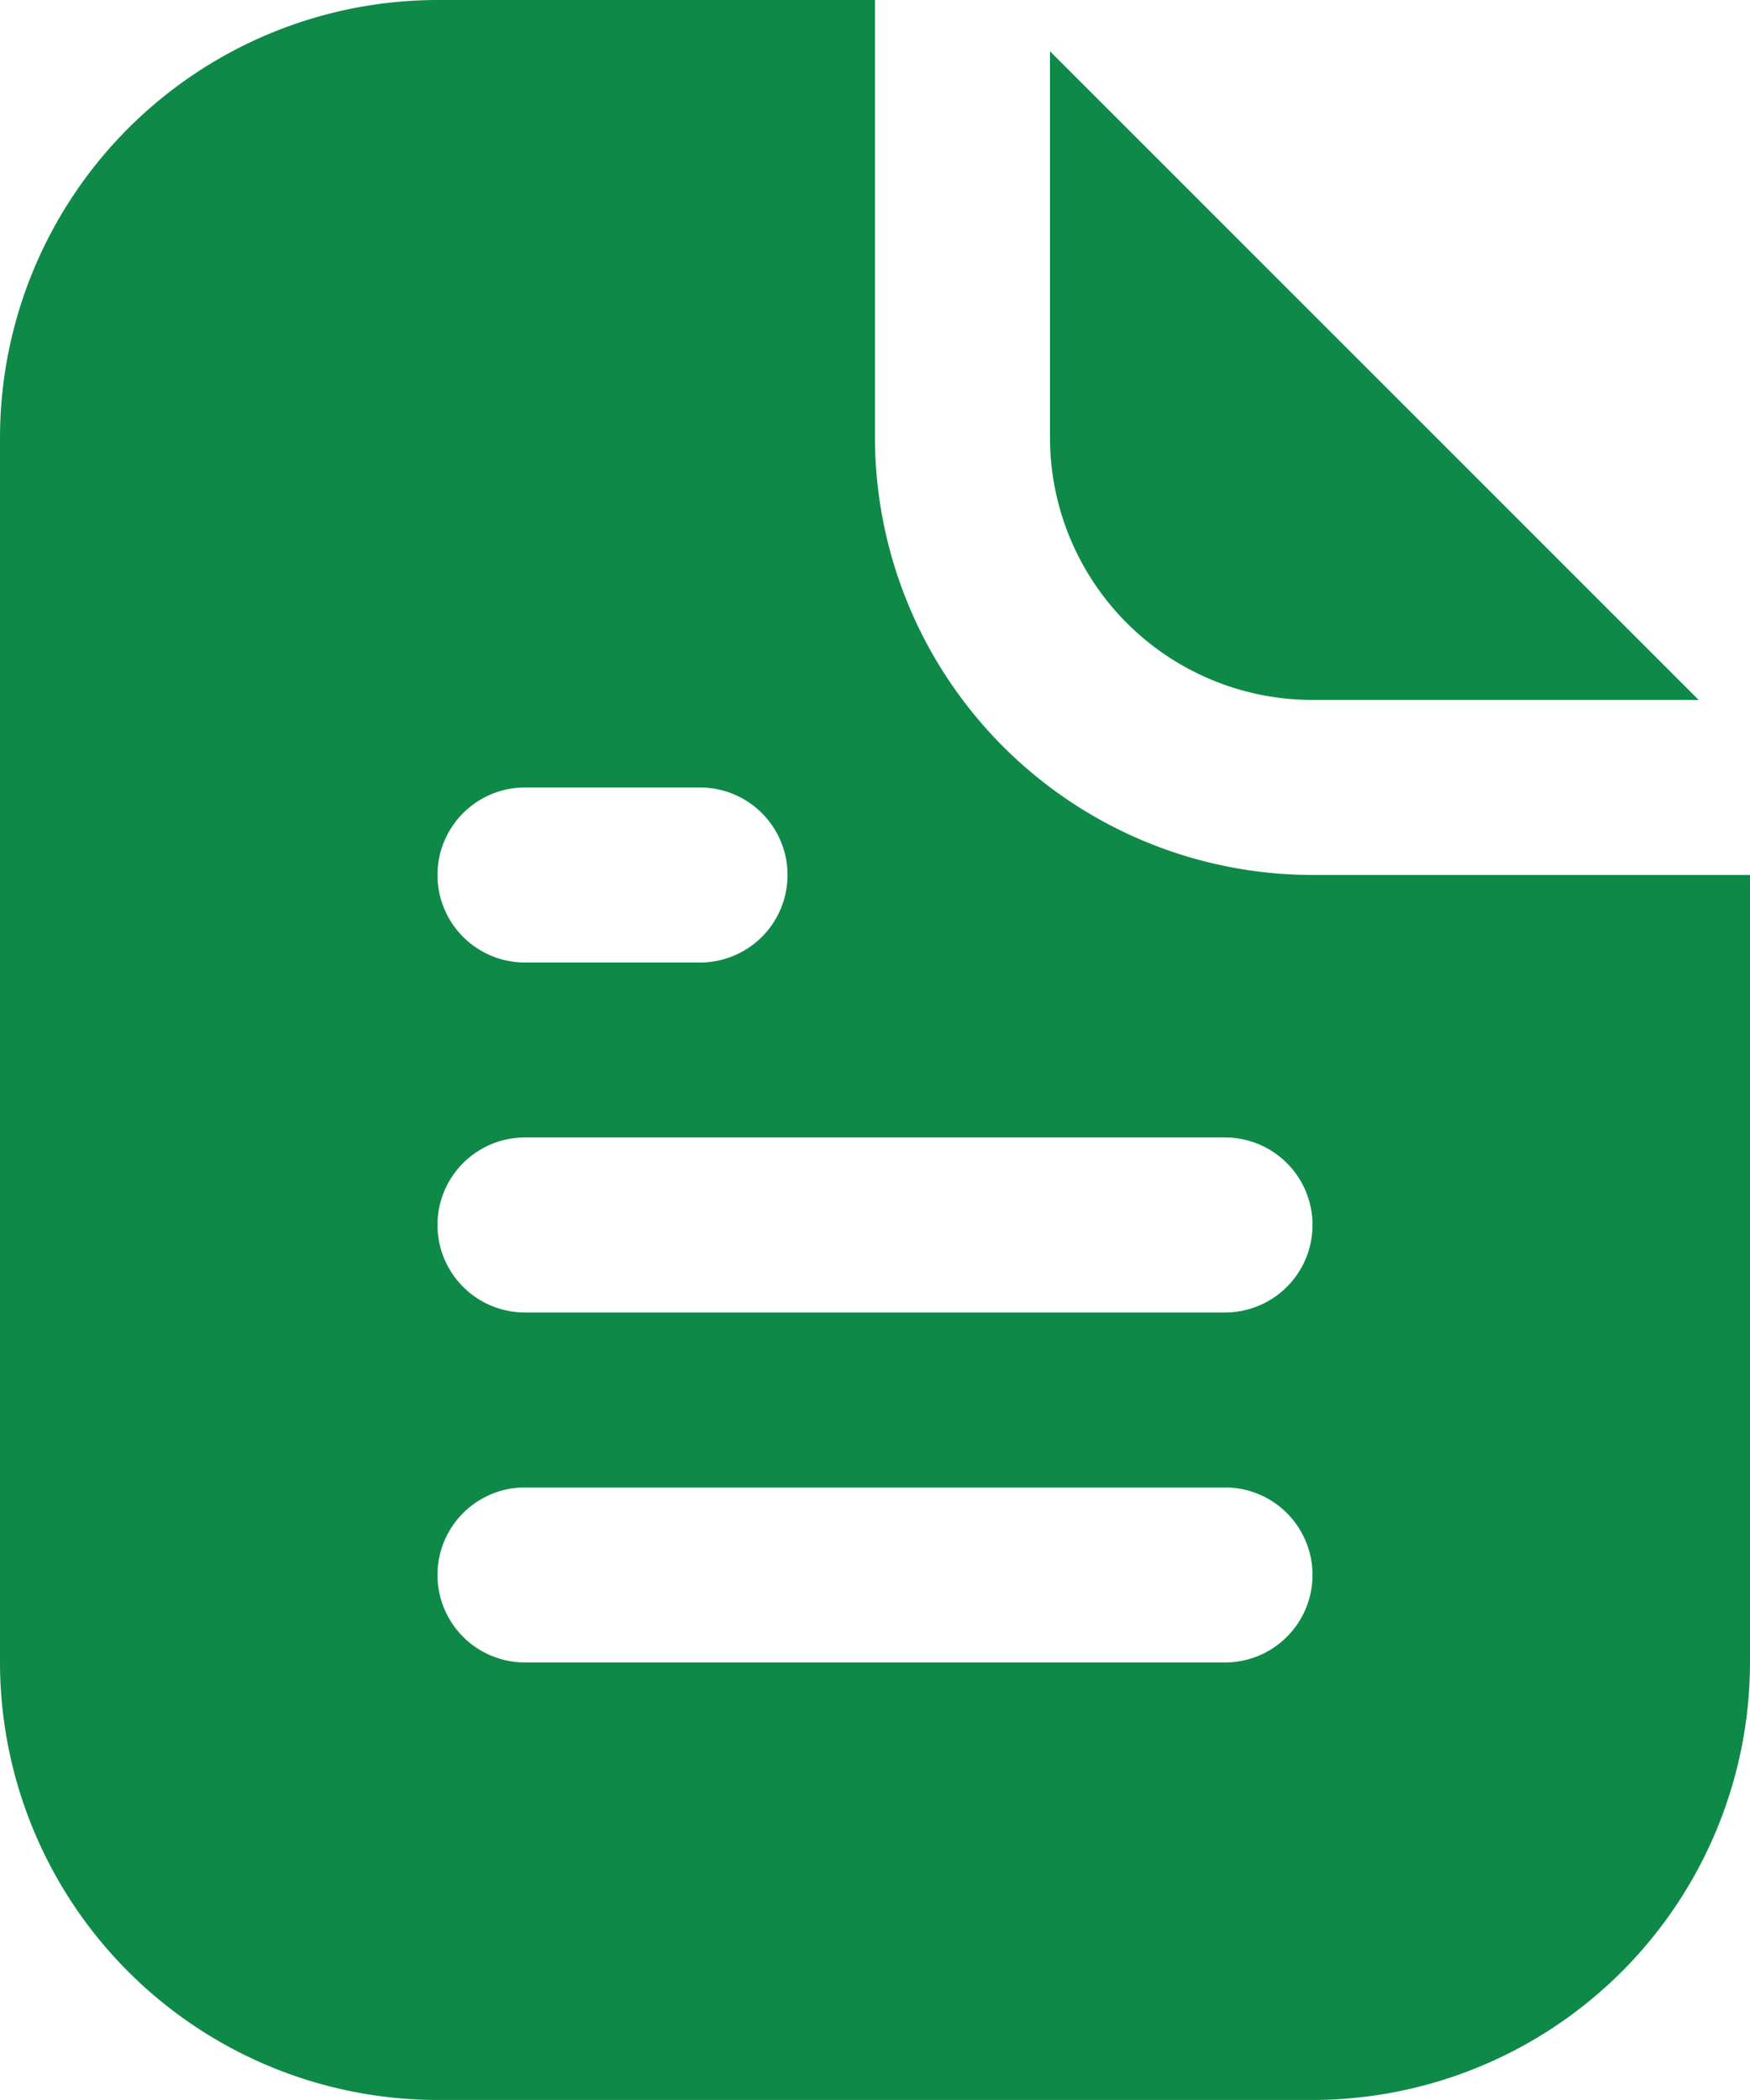 <svg xmlns="http://www.w3.org/2000/svg" width="26.667" height="32" viewBox="0 0 26.667 32"><path d="M48,37.333a6.674,6.674,0,0,1-6.667-6.667V24H34.667A6.674,6.674,0,0,0,28,30.667V49.333A6.674,6.674,0,0,0,34.667,56H48a6.674,6.674,0,0,0,6.667-6.667v-12ZM36,36h2.667a1.333,1.333,0,1,1,0,2.667H36A1.333,1.333,0,1,1,36,36ZM46.667,49.333H36a1.333,1.333,0,1,1,0-2.667H46.667a1.333,1.333,0,1,1,0,2.667Zm0-5.333H36a1.333,1.333,0,1,1,0-2.667H46.667a1.333,1.333,0,1,1,0,2.667ZM44,30.667V24.781l9.885,9.885H48A4,4,0,0,1,44,30.667Z" transform="translate(-28 -24)" fill="#0f8948"/></svg>